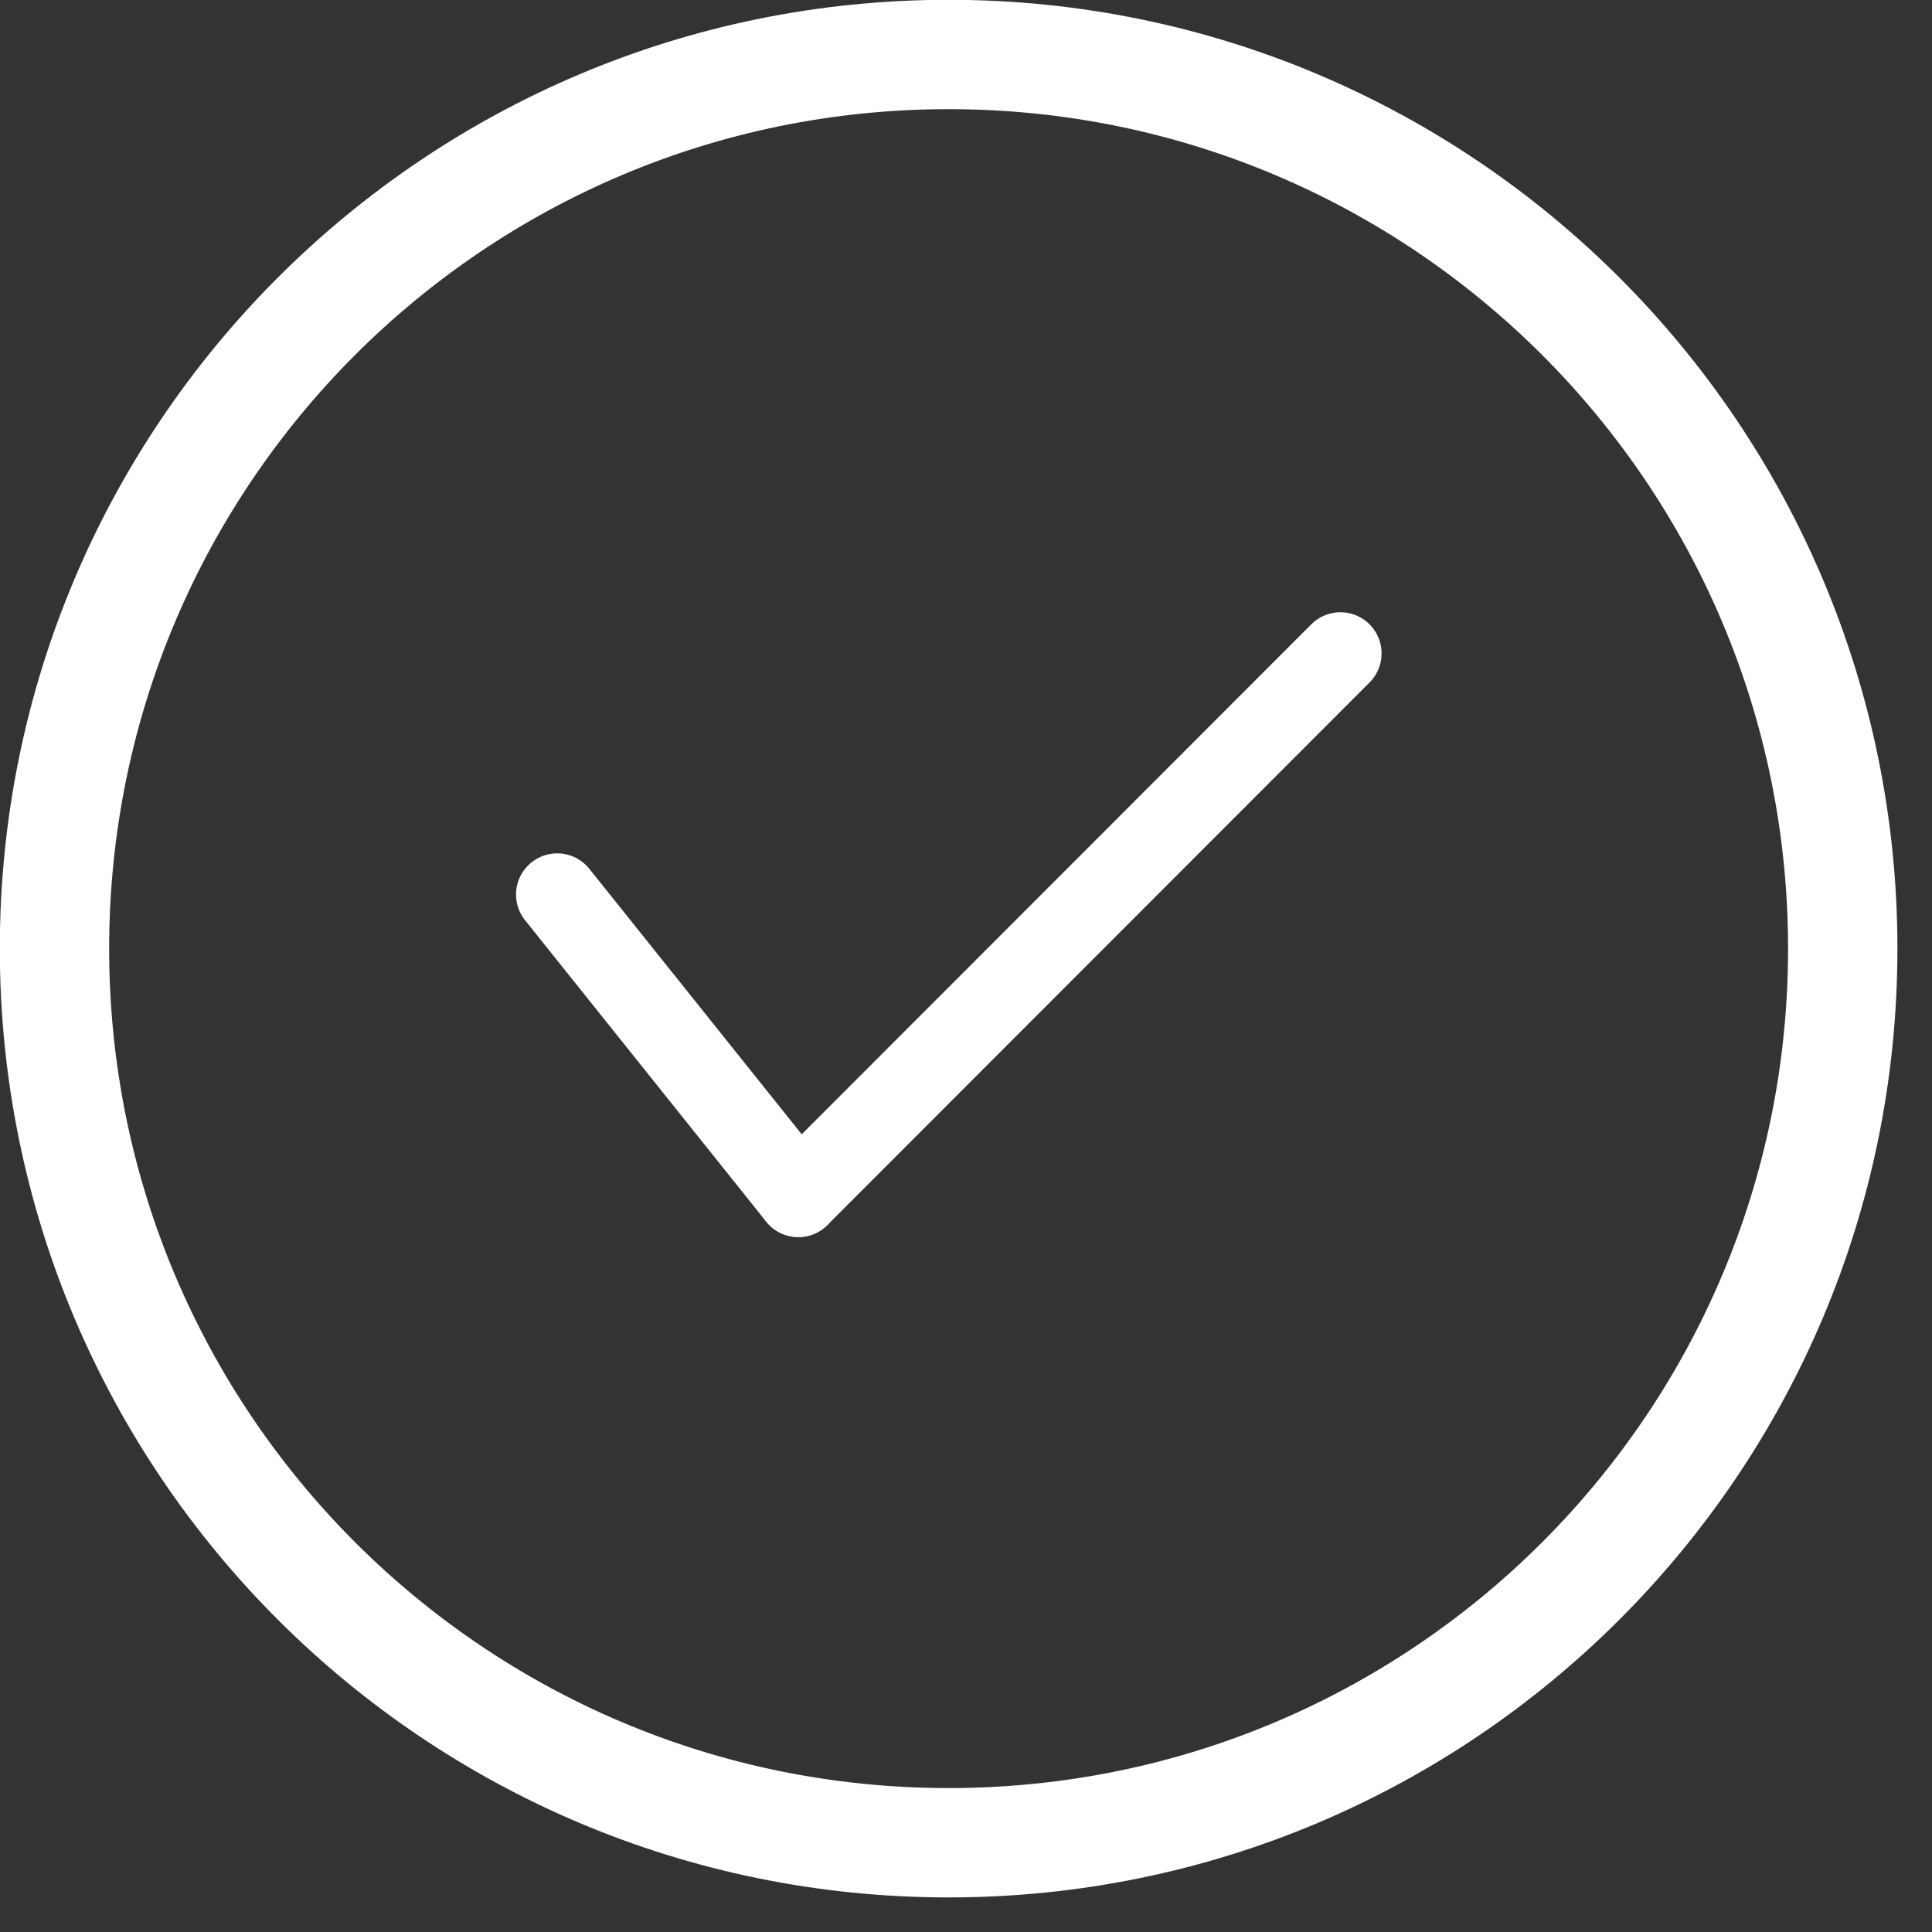 <svg width="50" height="50" viewBox="0 0 50 50" fill="none" xmlns="http://www.w3.org/2000/svg">
<rect x="0" y="0" width="50" height="50" fill="#333333" stroke="none"/>
<g clip-path="url(#clip0_44_440)">
<path d="M24.55 47.69C37.33 47.69 47.69 37.33 47.69 24.55C47.69 11.77 37.33 1.41 24.55 1.41C11.77 1.41 1.41 11.77 1.41 24.55C1.41 37.33 11.77 47.69 24.55 47.69Z" stroke="white" stroke-width="2.83" stroke-miterlimit="10"/>
<path d="M34.69 16.91L20.66 30.95" stroke="white" stroke-width="2.13" stroke-linecap="round"/>
<path d="M14.42 23.15L20.66 30.95" stroke="white" stroke-width="2.13" stroke-linecap="round"/>
</g>
<defs>
<clipPath id="clip0_44_440">
<rect width="49.11" height="49.11" fill="white"/>
</clipPath>
</defs>
</svg>
